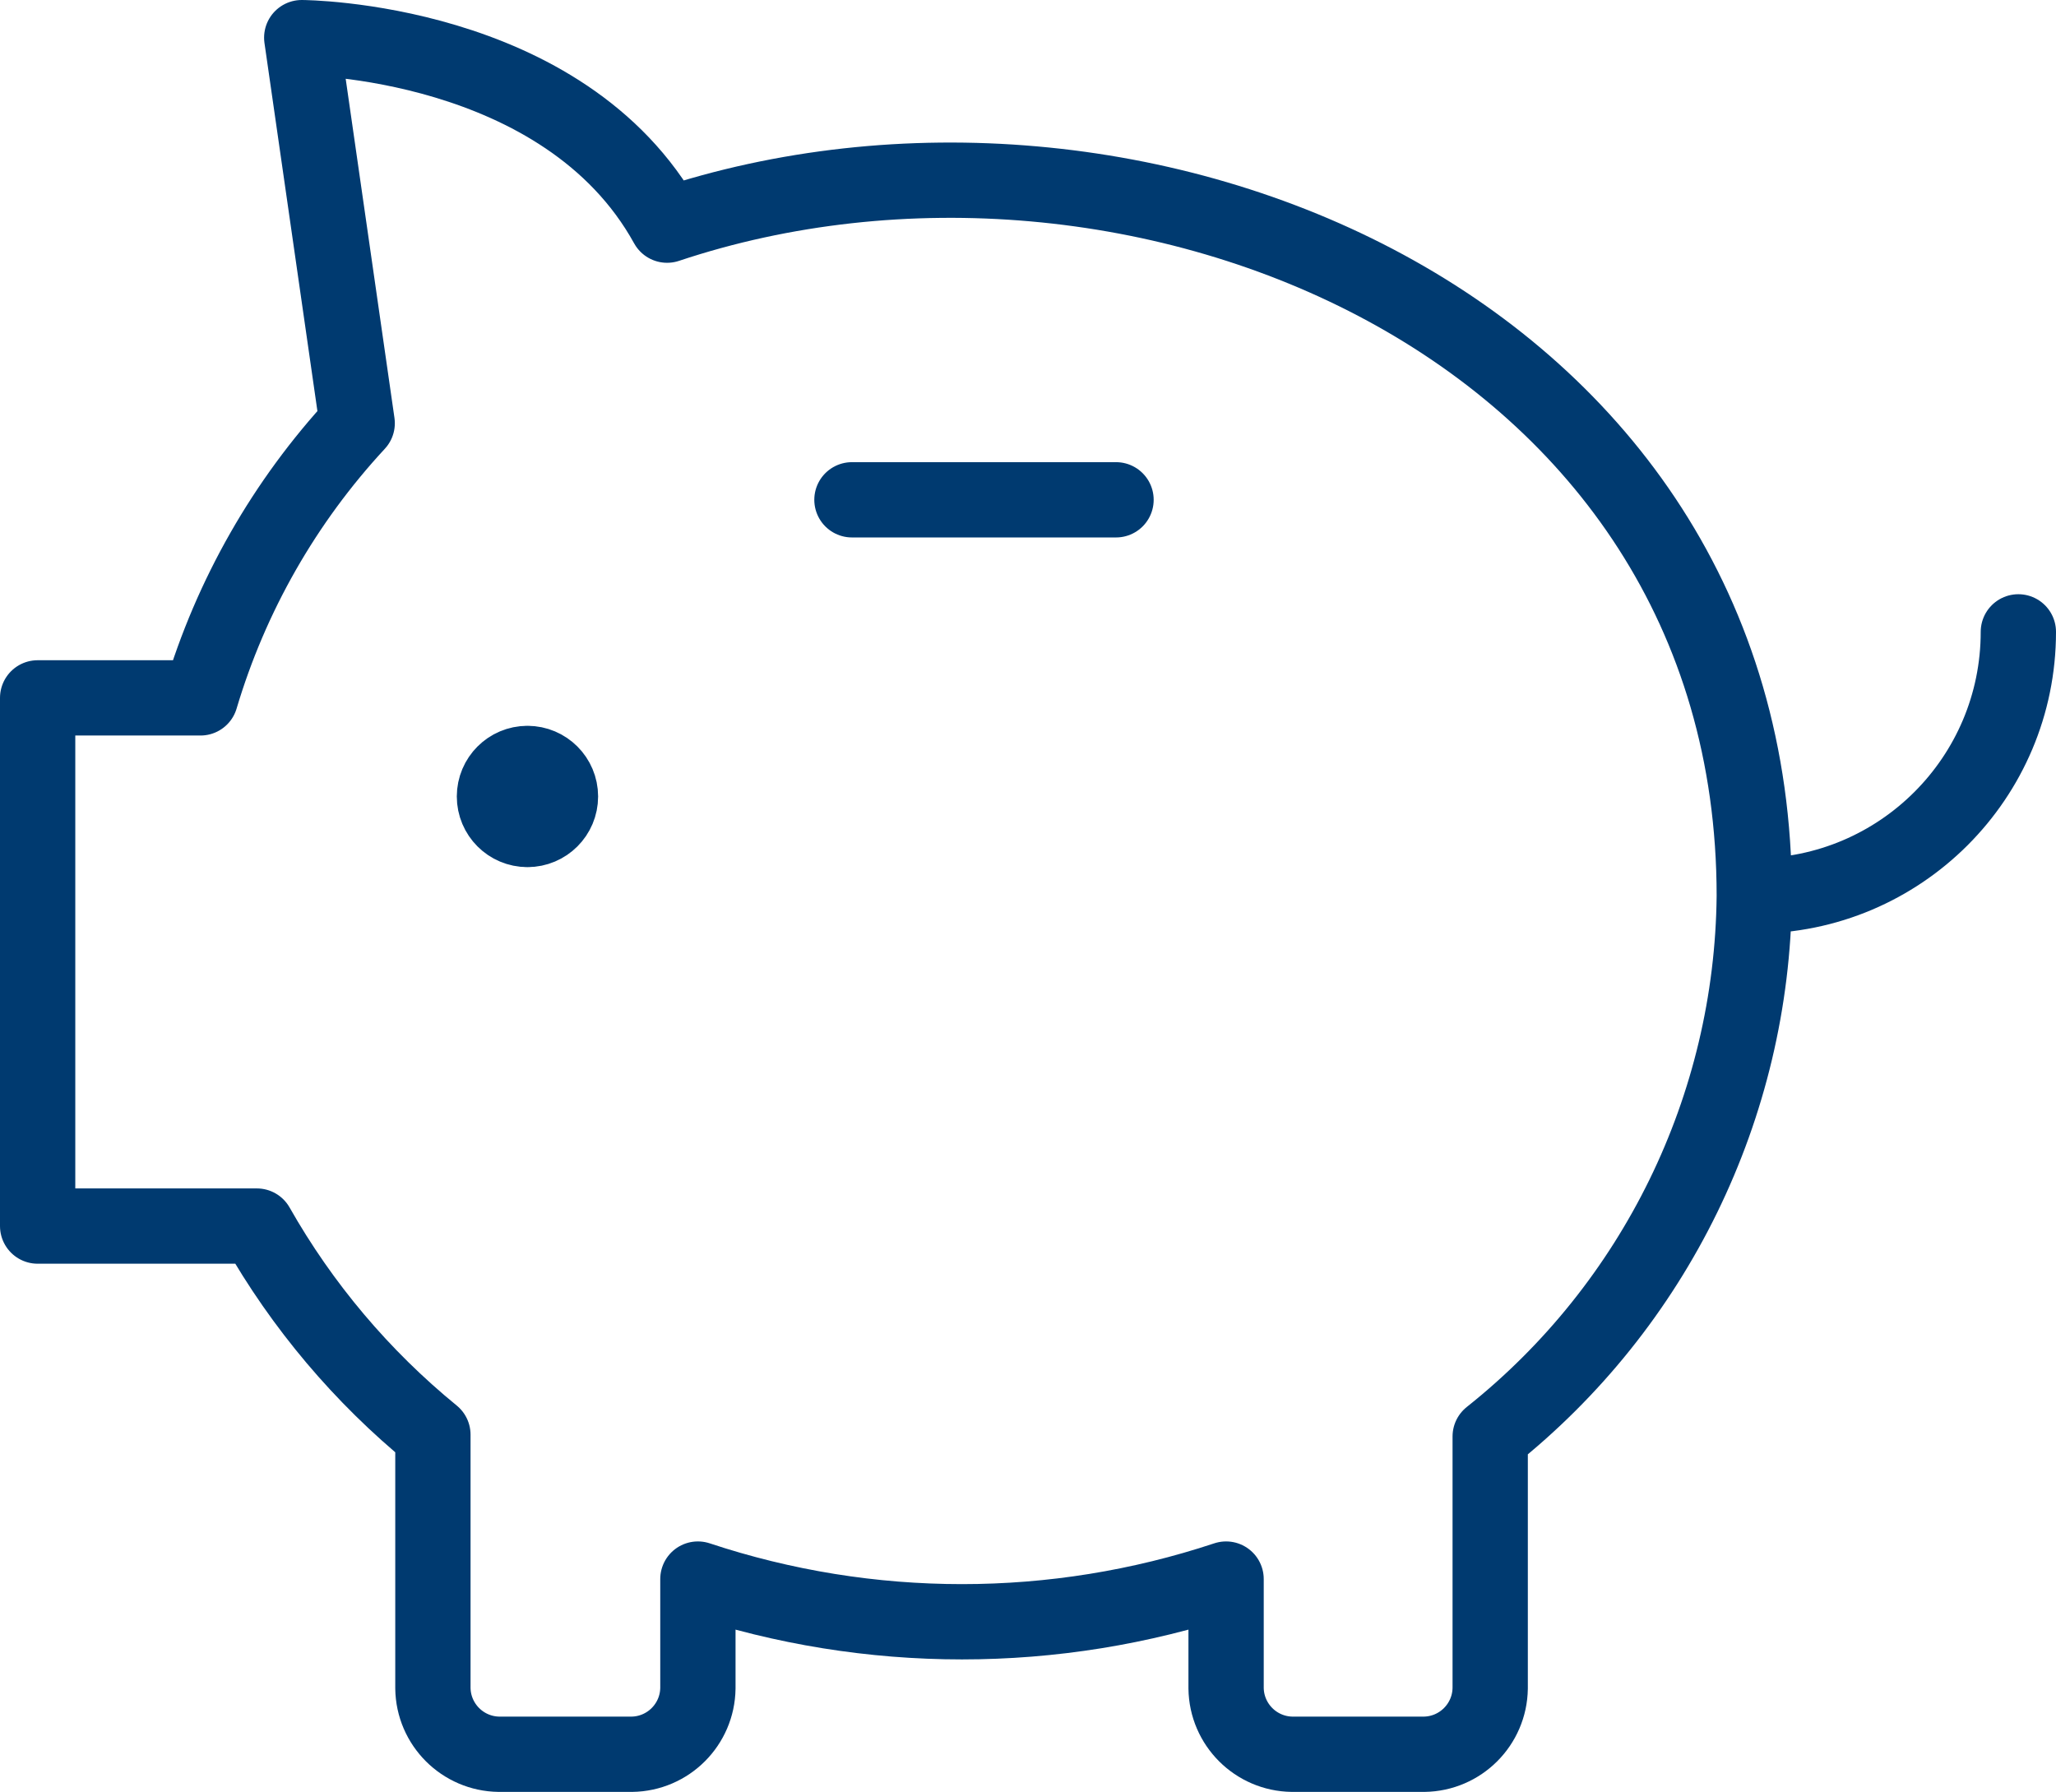 <?xml version="1.0" encoding="UTF-8"?>
<svg id="Ebene_2" data-name="Ebene 2" xmlns="http://www.w3.org/2000/svg" viewBox="0 0 136.538 119">
  <defs>
    <style>
      .cls-1 {
        fill: none;
        stroke: #003a70;
        stroke-linecap: round;
        stroke-linejoin: round;
        stroke-width: 5px;
      }
    </style>
  </defs>
  <g id="Ebene_1-2" data-name="Ebene 1">
    <path class="cls-1" d="m134.038,41.962c0,9.686-7.852,17.538-17.538,17.538m-59.923-26.308h17.538m-39.087,21.894c-1.211-.001-2.192-.982-2.192-2.193.001-1.21.981-2.191,2.192-2.192m0,4.385c1.211-.001,2.192-.982,2.192-2.193-.001-1.21-.981-2.191-2.192-2.192m9.272-35.749C37.46,2.558,20.038,2.5,20.038,2.5l3.683,25.606c-4.822,5.202-8.382,11.442-10.406,18.24H2.5v35.077h14.557c3.007,5.302,6.972,10,11.692,13.855v16.837c.032,2.408,1.976,4.353,4.385,4.385h8.828c2.408-.032,4.353-1.976,4.385-4.385v-7.249c11.387,3.781,23.69,3.781,35.077,0v7.249c.032,2.408,1.976,4.353,4.385,4.385h8.769c2.408-.032,4.353-1.976,4.385-4.385v-16.72c10.958-8.71,17.402-21.898,17.538-35.895,0-37.941-41.215-54.895-72.2-44.548Z"/>
  </g>
</svg>